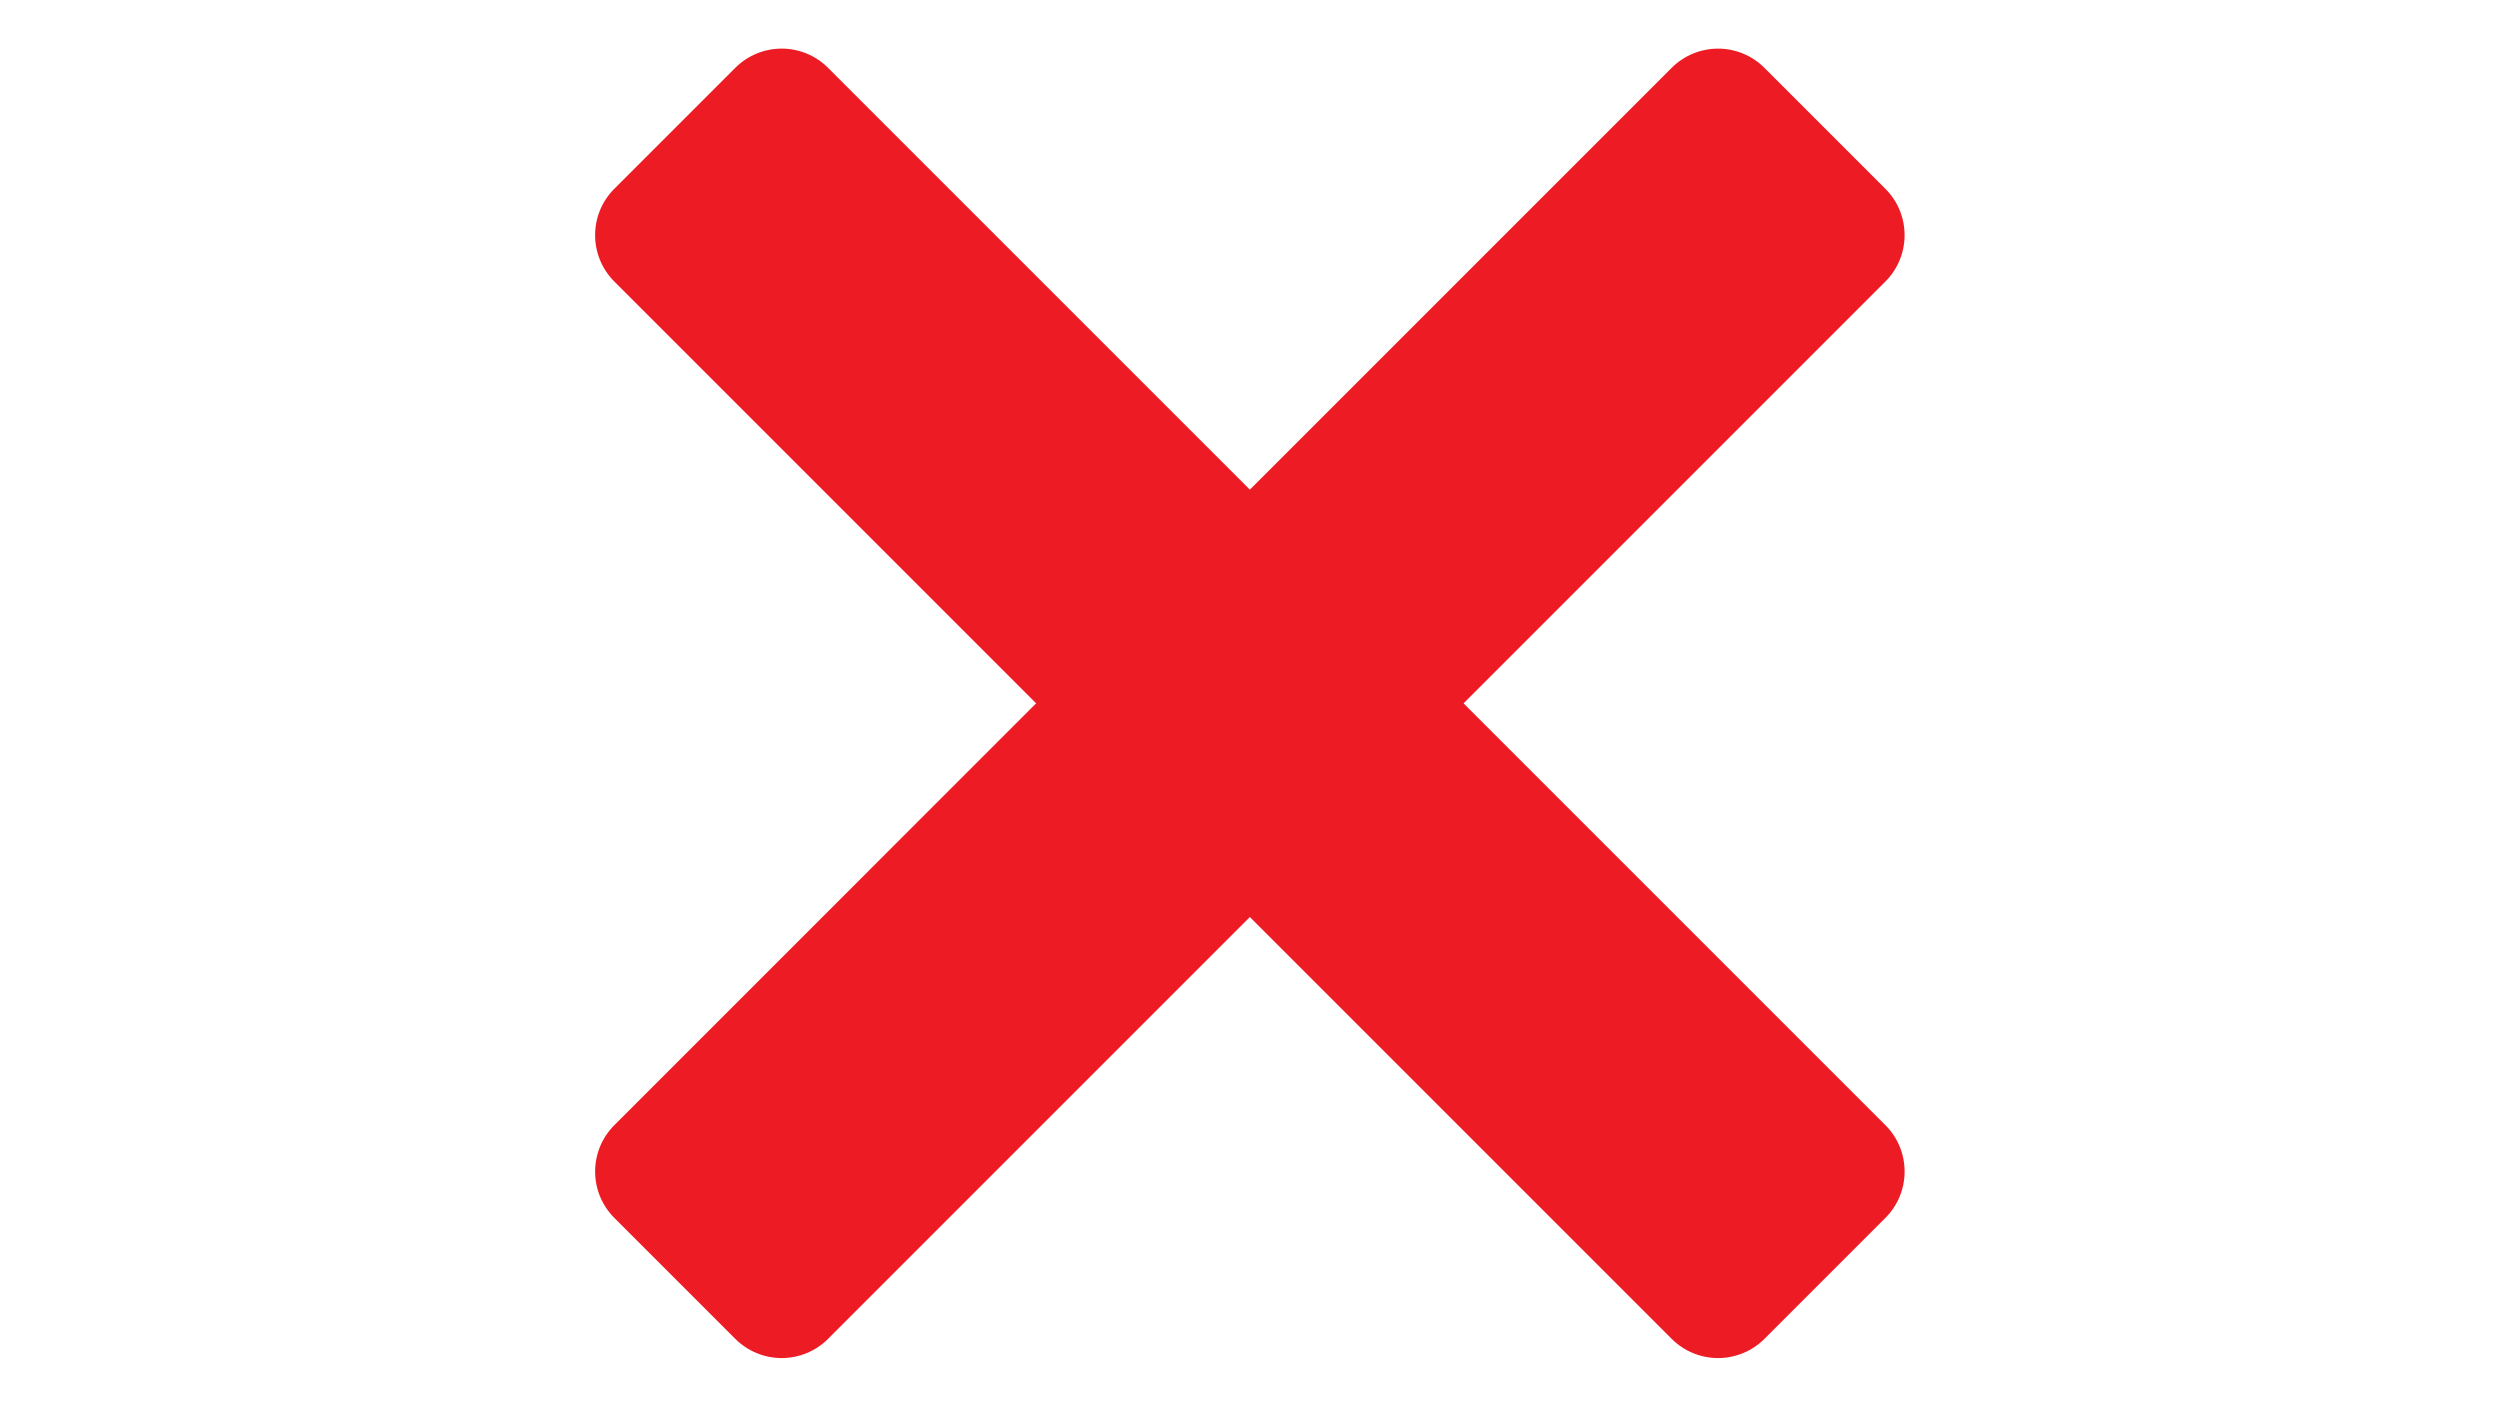 <svg xmlns="http://www.w3.org/2000/svg" xmlns:xlink="http://www.w3.org/1999/xlink" id="Layer_1" x="0px" y="0px" viewBox="0 0 1366 768" style="enable-background:new 0 0 1366 768;" xml:space="preserve">
<style type="text/css">
	.st0{fill:#ED1C24;}
</style>
<path class="st0" d="M799.7,384.31l230.47-230.47c14-14,14-36.69,0-50.69l-66.08-66.08c-6.72-6.72-15.84-10.5-25.35-10.5  s-18.62,3.78-25.35,10.5L682.93,267.53L452.45,37.06c-6.72-6.72-15.84-10.5-25.35-10.5c-9.51,0-18.62,3.78-25.35,10.5l-66.08,66.08  c-14,14-14,36.69,0,50.69l230.47,230.47L335.68,614.78c-14,14-14,36.69,0,50.69l66.08,66.08c6.72,6.72,15.84,10.5,25.35,10.5  c9.51,0,18.62-3.78,25.35-10.5l230.47-230.47L913.4,731.55c6.72,6.72,15.84,10.5,25.35,10.5s18.62-3.78,25.35-10.5l66.08-66.08  c14-14,14-36.69,0-50.69L799.7,384.31z"></path>
</svg>